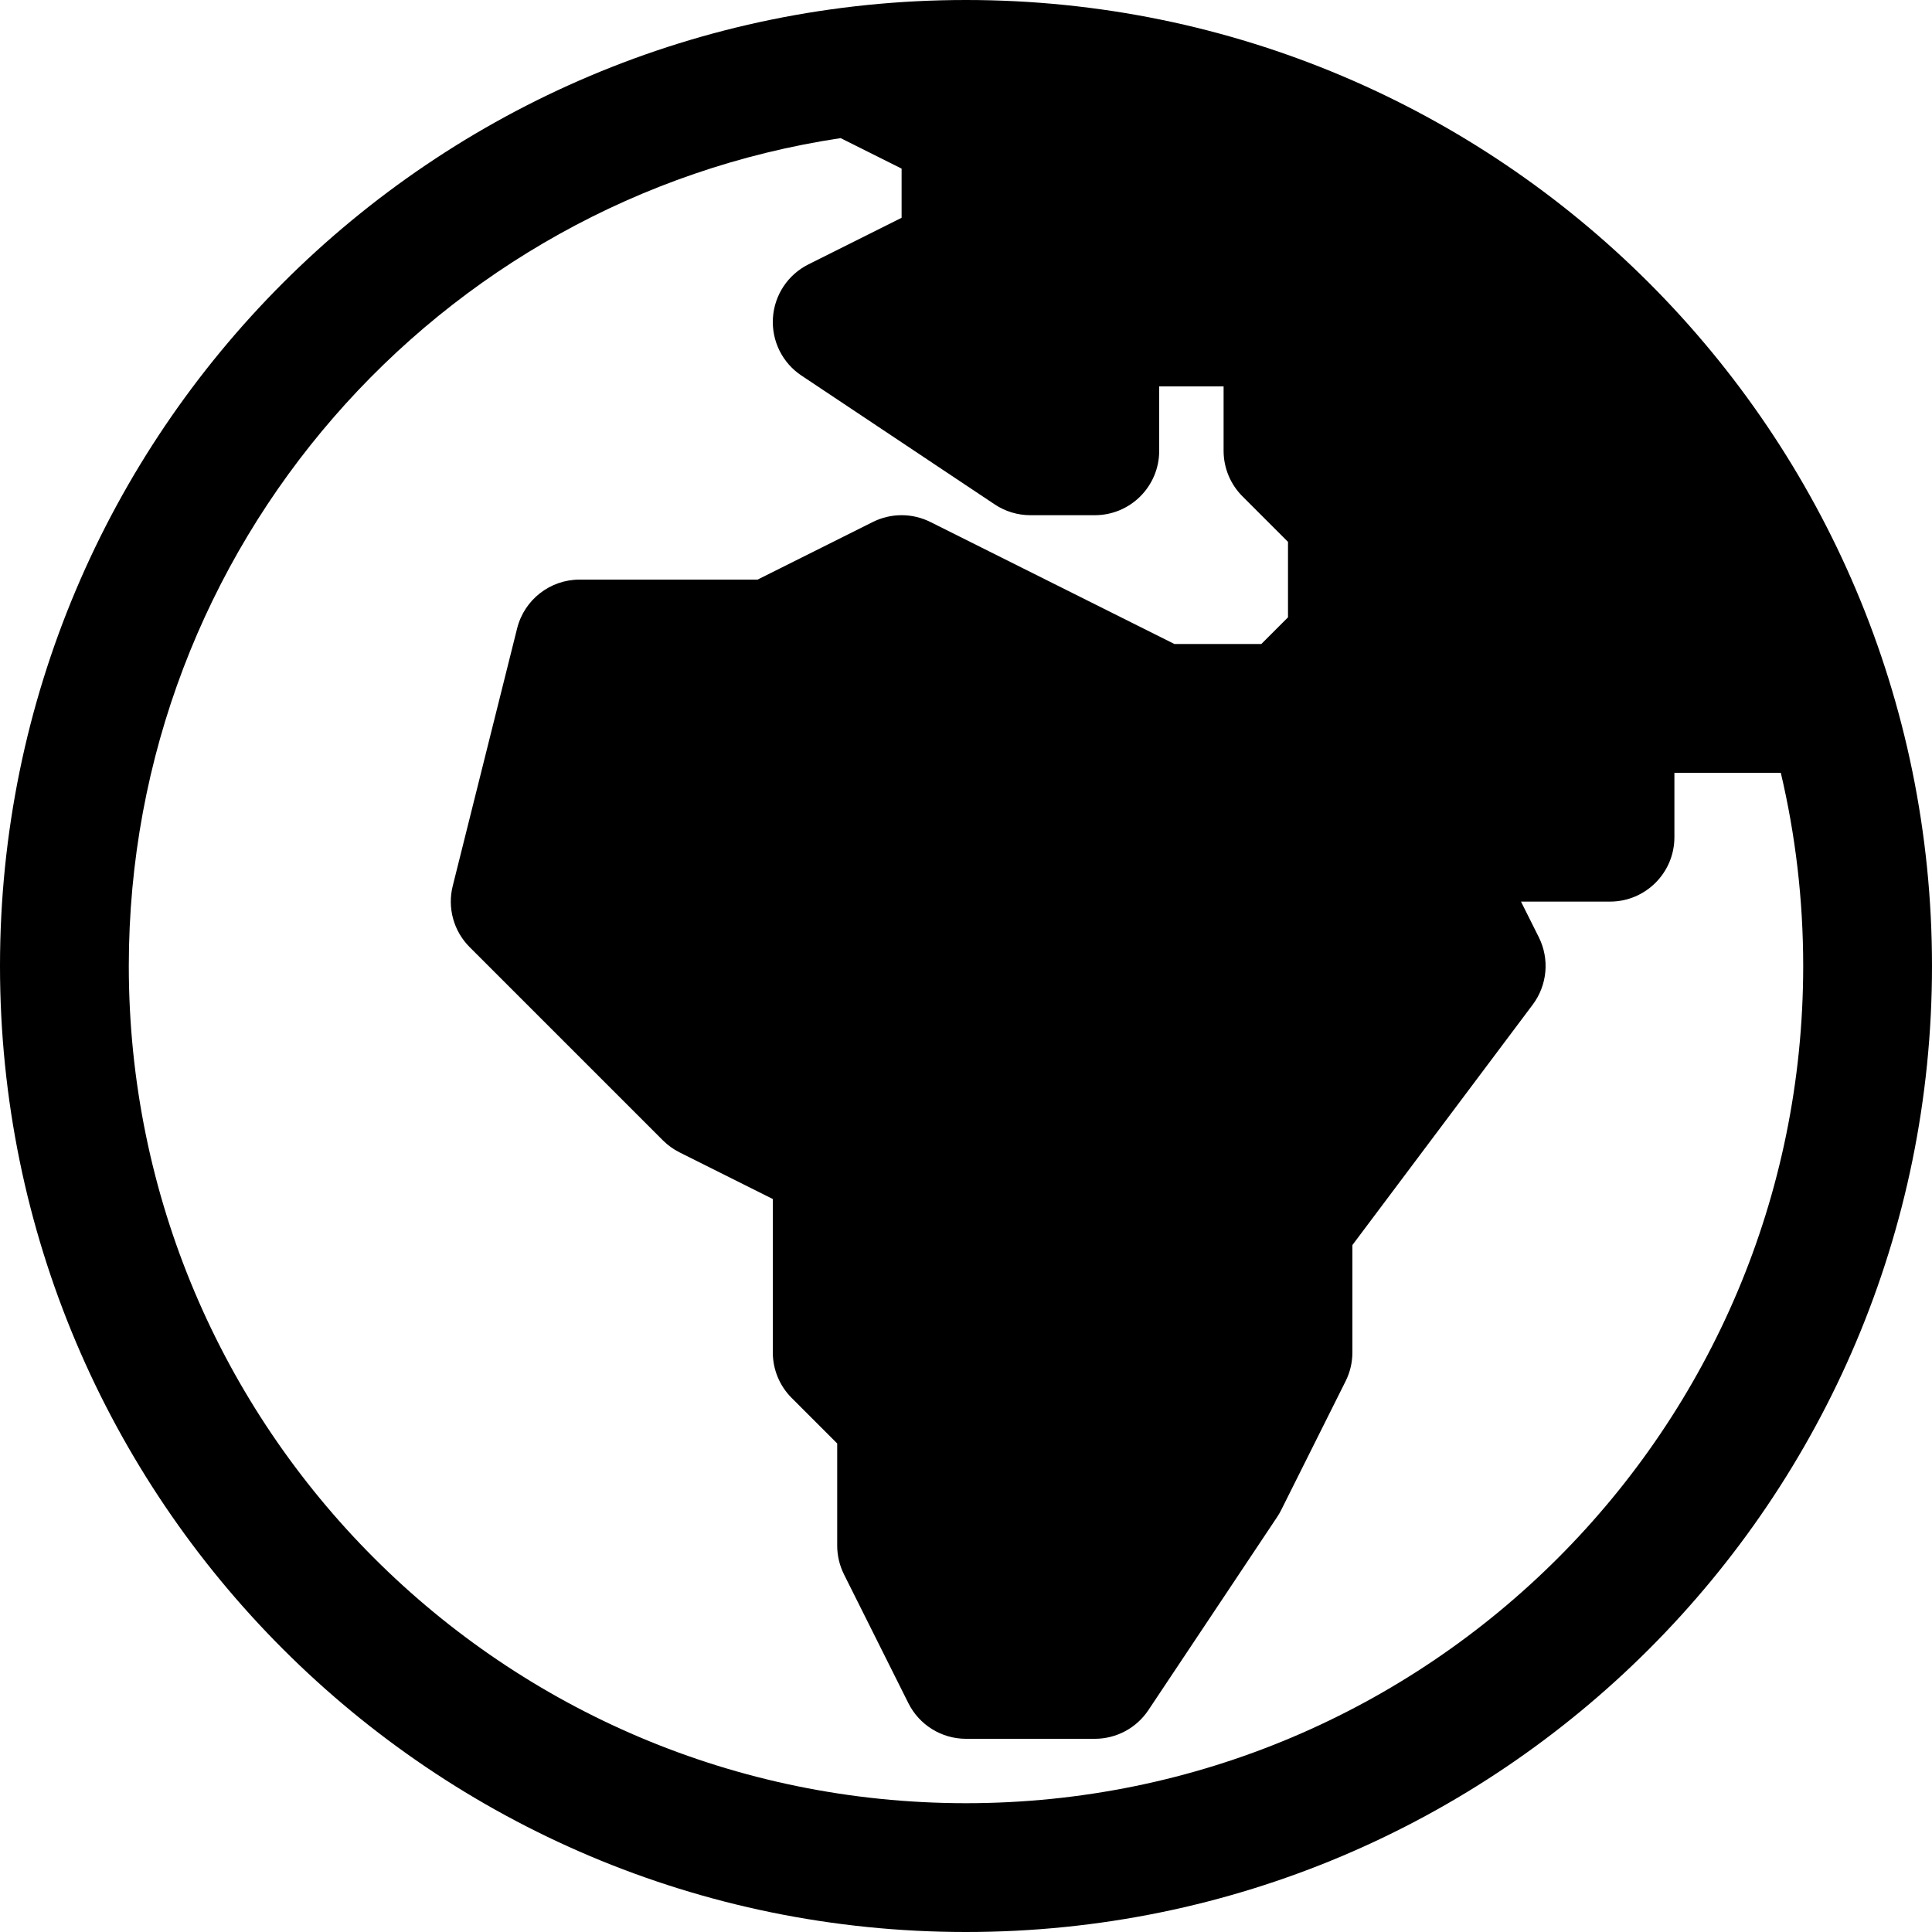  <svg
    width="22"
    height="22"
    viewBox="0 0 324 324"
    fill="currentColor"
    xmlns="http://www.w3.org/2000/svg"
  >
    <g clip-path="url(#clip0_511_368)">
      <path
        fill-rule="evenodd"
        clip-rule="evenodd"
        d="M0 162C0 72.53 72.53 0 162 0C251.469 0 324 72.53 324 162C324 251.469 251.469 324 162 324C72.53 324 0 251.469 0 162ZM21.6 162C21.6 91.604 73.409 33.309 140.977 23.163L151.2 28.275V36.525L135.57 44.34C132.127 46.062 129.86 49.487 129.621 53.329C129.382 57.172 131.206 60.851 134.409 62.986L166.809 84.586C168.583 85.769 170.668 86.4 172.8 86.4H183.6C189.565 86.4 194.4 81.565 194.4 75.6V64.8H205.2V75.6C205.2 78.465 206.338 81.212 208.364 83.237L216 90.874V103.527L211.527 108H196.95L156.03 87.54C152.99 86.02 149.411 86.02 146.37 87.54L127.051 97.2H97.2C92.245 97.2 87.925 100.573 86.723 105.381L75.923 148.581C75.002 152.261 76.081 156.154 78.763 158.837L111.164 191.237C111.984 192.058 112.932 192.741 113.97 193.26L129.6 201.075V226.8C129.6 229.664 130.738 232.412 132.764 234.438L140.4 242.073V259.2C140.4 260.876 140.791 262.531 141.54 264.03L152.34 285.63C154.17 289.289 157.909 291.6 162 291.6H183.6C187.211 291.6 190.583 289.796 192.586 286.792L214.186 254.392C214.435 254.018 214.66 253.632 214.86 253.23L225.66 231.63C226.409 230.131 226.8 228.476 226.8 226.8V208.8L257.04 168.48C259.494 165.208 259.889 160.829 258.06 157.17L255.074 151.2H270C275.966 151.2 280.8 146.365 280.8 140.4V129.6H298.644C301.1 140.001 302.4 150.849 302.4 162C302.4 239.542 239.542 302.4 162 302.4C84.459 302.4 21.6 239.542 21.6 162Z"
        fill="currentColor"
      />
    </g>
  </svg>